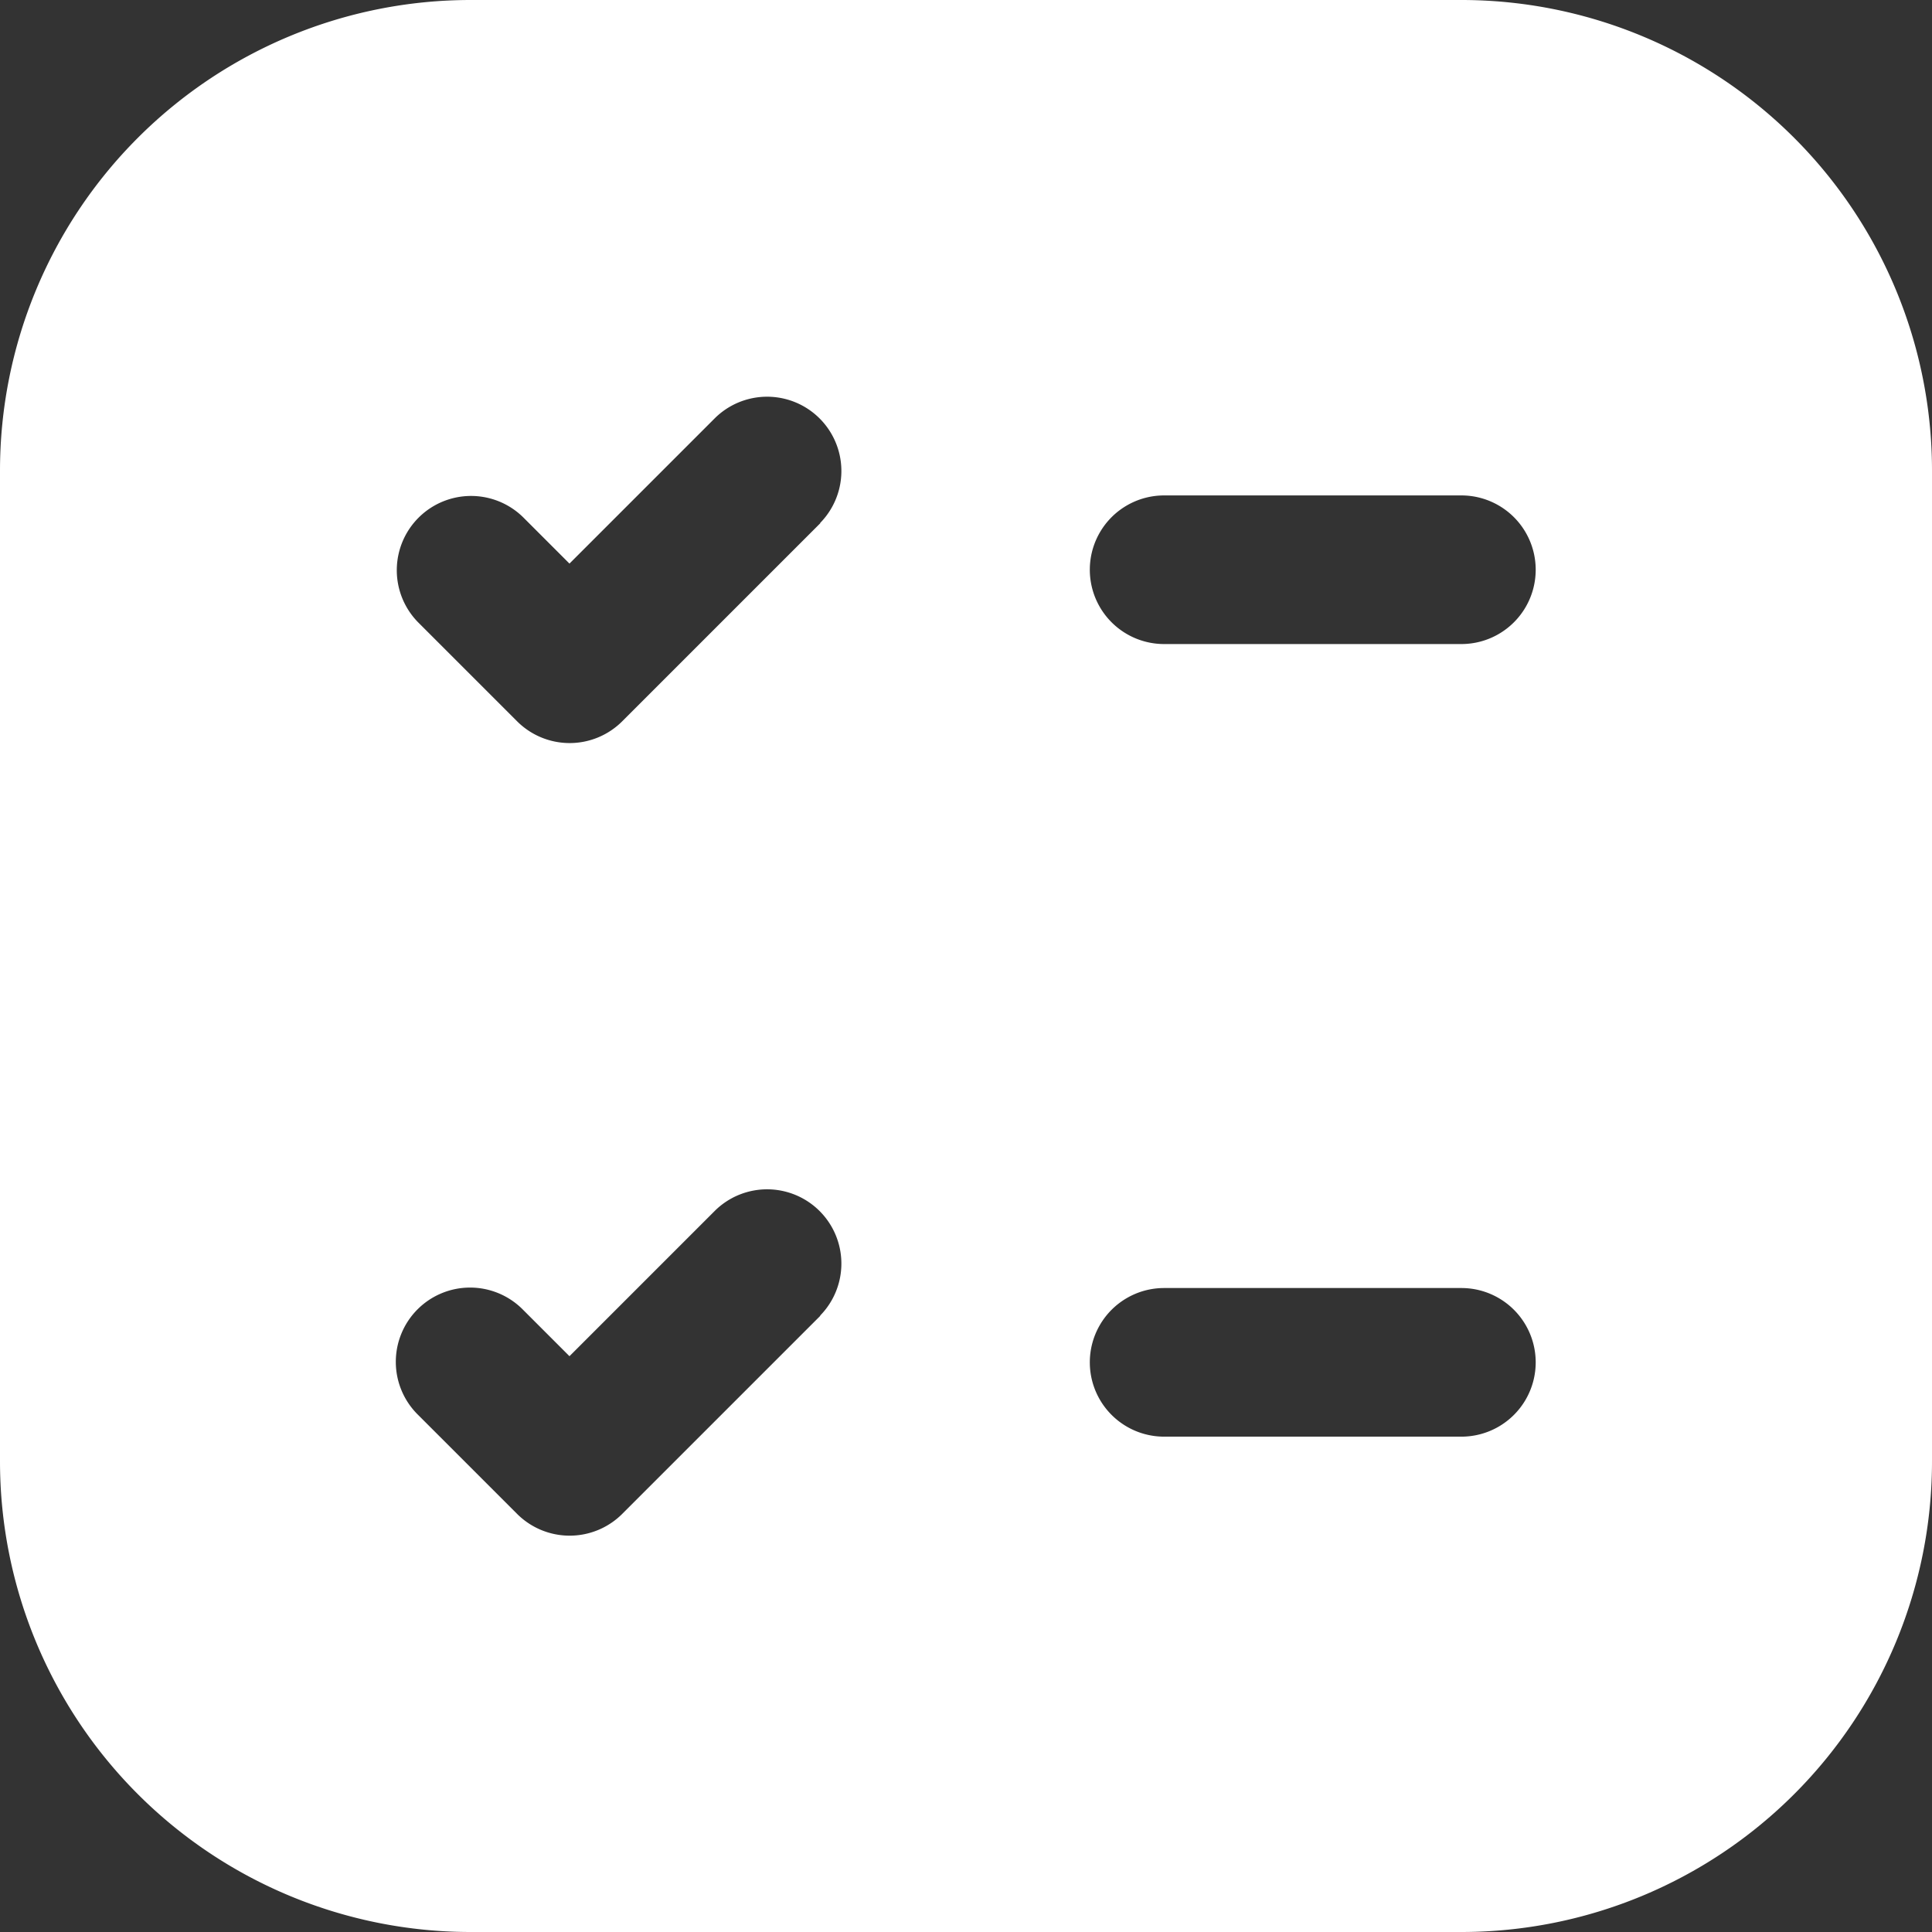 <svg xmlns="http://www.w3.org/2000/svg" width="24.997" height="24.997" viewBox="0 0 24.997 24.997">
  <rect x="0" y="0" width="24.997" height="24.997" fill="#333333" stroke="none"/>
  <path id="proyectos" d="M141.406,52.5H128.587a6.089,6.089,0,0,0-6.089,6.089V71.408a6.089,6.089,0,0,0,6.089,6.089h12.819a6.089,6.089,0,0,0,6.089-6.089V58.589a6.089,6.089,0,0,0-6.089-6.089Zm-8.294,17.024-2.564,2.564h0a.962.962,0,0,1-1.359,0l-1.282-1.282a.961.961,0,1,1,1.359-1.359l.6.6,1.884-1.884h0a.961.961,0,0,1,1.359,1.359Zm0-10.255-2.564,2.564h0a.962.962,0,0,1-1.359,0l-1.282-1.282h0a.961.961,0,0,1,1.359-1.359l.6.6,1.884-1.884a.961.961,0,0,1,1.359,1.359Zm8.294,11.819h-3.846a.961.961,0,1,1,0-1.923h3.846a.961.961,0,0,1,0,1.923Zm0-10.255h-3.846a.961.961,0,1,1,0-1.923h3.846a.961.961,0,0,1,0,1.923Z" transform="translate(-122.498 -52.5)" fill="#fff"/>
</svg>
